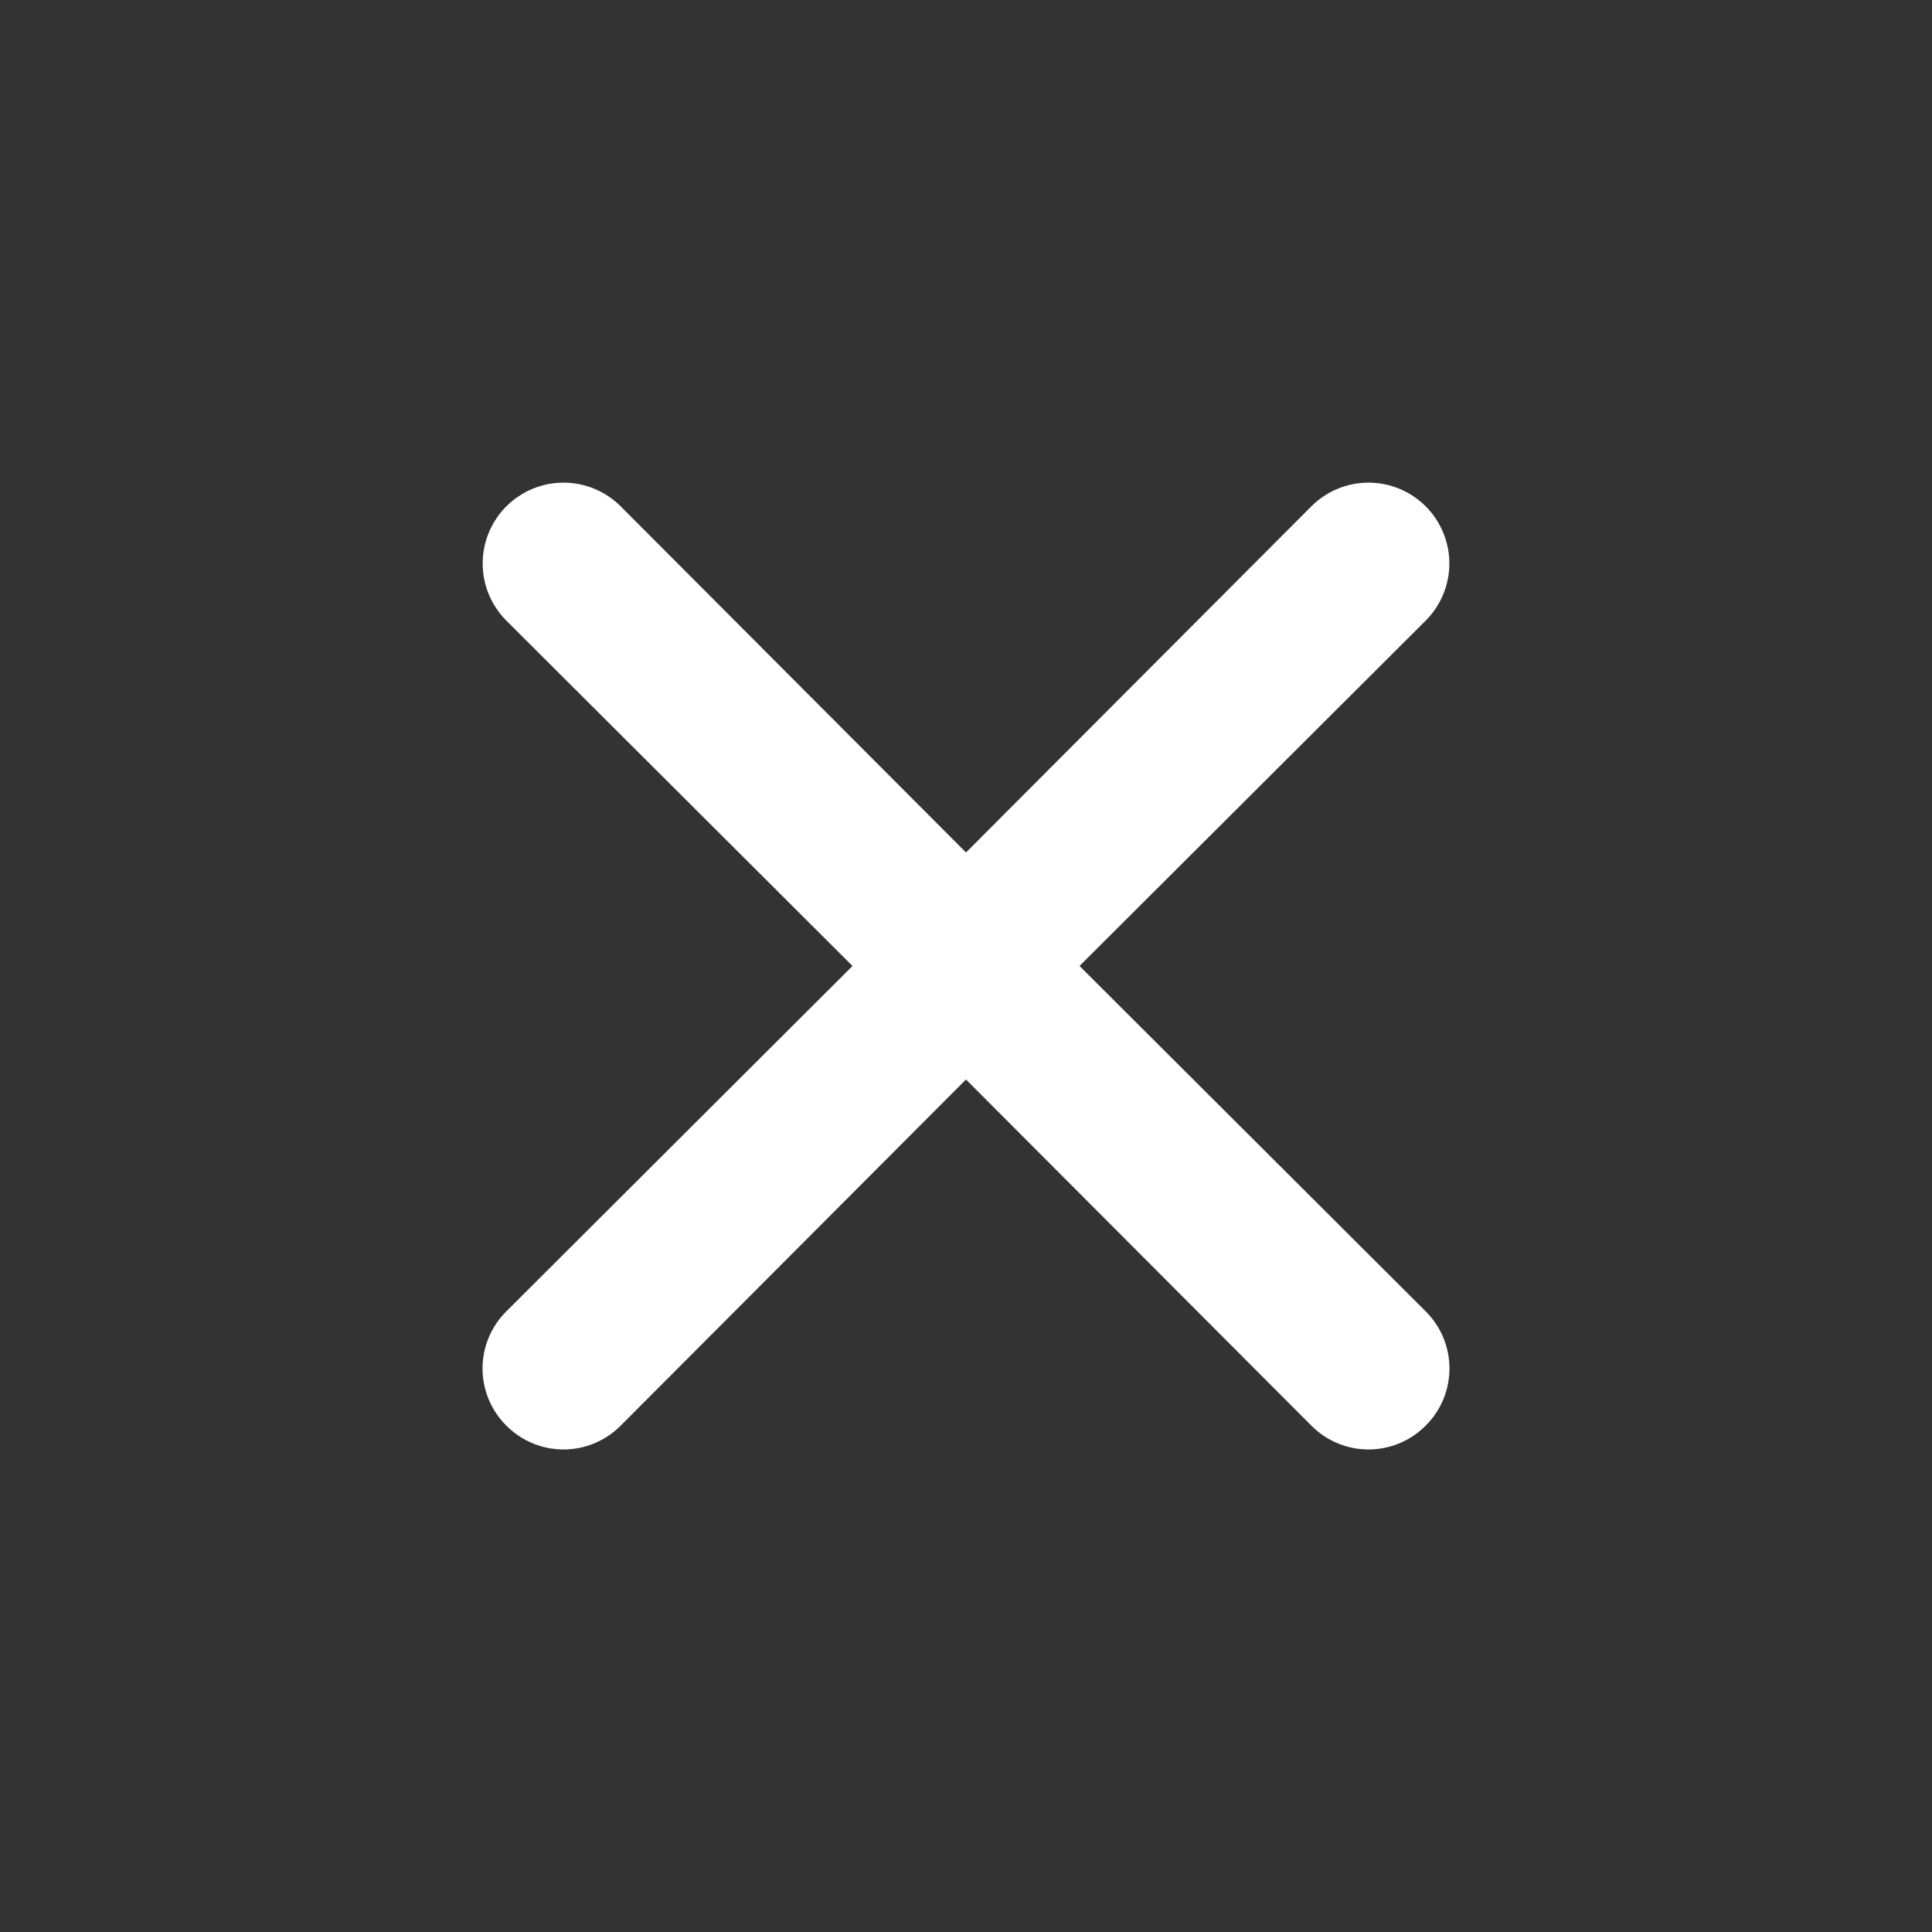 <svg width="66" height="66" viewBox="0 0 66 66" fill="none" xmlns="http://www.w3.org/2000/svg">
<rect x="0" y="0" width="66" height="66" fill="#333333" stroke="none"/>
<path d="M36.878 32.999L48.703 21.202C49.221 20.684 49.512 19.982 49.512 19.25C49.512 18.517 49.221 17.815 48.703 17.297C48.185 16.779 47.483 16.488 46.75 16.488C46.018 16.488 45.316 16.779 44.798 17.297L33 29.122L21.203 17.297C20.685 16.779 19.983 16.488 19.25 16.488C18.518 16.488 17.816 16.779 17.298 17.297C16.78 17.815 16.489 18.517 16.489 19.25C16.489 19.982 16.78 20.684 17.298 21.202L29.123 32.999L17.298 44.797C17.04 45.053 16.835 45.357 16.696 45.692C16.556 46.027 16.484 46.386 16.484 46.749C16.484 47.113 16.556 47.472 16.696 47.807C16.835 48.142 17.04 48.446 17.298 48.702C17.553 48.96 17.858 49.164 18.193 49.304C18.528 49.444 18.887 49.516 19.25 49.516C19.613 49.516 19.973 49.444 20.308 49.304C20.643 49.164 20.947 48.96 21.203 48.702L33 36.877L44.798 48.702C45.053 48.96 45.358 49.164 45.693 49.304C46.028 49.444 46.387 49.516 46.75 49.516C47.113 49.516 47.473 49.444 47.808 49.304C48.143 49.164 48.447 48.96 48.703 48.702C48.961 48.446 49.165 48.142 49.305 47.807C49.444 47.472 49.516 47.113 49.516 46.749C49.516 46.386 49.444 46.027 49.305 45.692C49.165 45.357 48.961 45.053 48.703 44.797L36.878 32.999Z" fill="white"/>
</svg>

